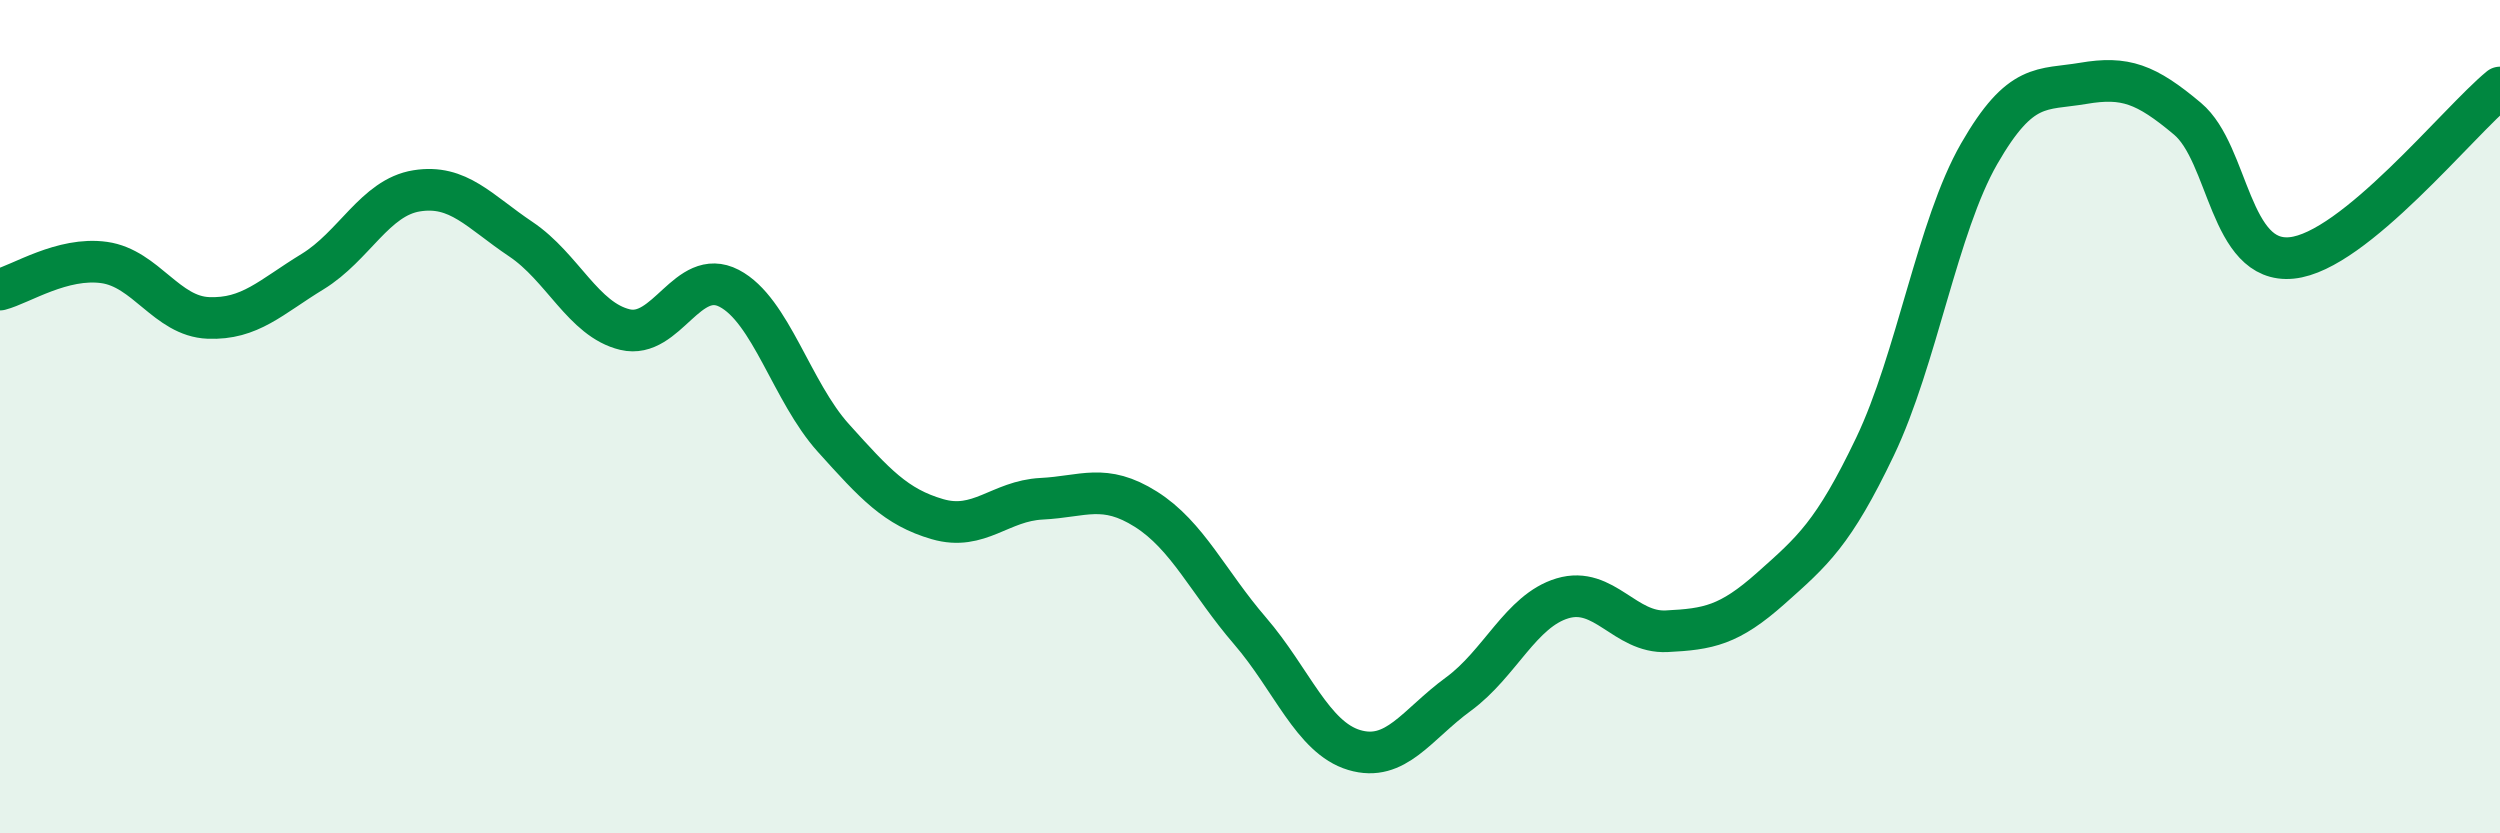 
    <svg width="60" height="20" viewBox="0 0 60 20" xmlns="http://www.w3.org/2000/svg">
      <path
        d="M 0,6.95 C 0.5,6.82 1.5,6.16 2.5,6.3 C 3.5,6.44 4,7.59 5,7.63 C 6,7.67 6.5,7.13 7.5,6.52 C 8.5,5.91 9,4.74 10,4.58 C 11,4.42 11.5,5.07 12.5,5.74 C 13.5,6.41 14,7.67 15,7.91 C 16,8.15 16.5,6.4 17.5,6.92 C 18.5,7.44 19,9.4 20,10.51 C 21,11.62 21.5,12.17 22.5,12.46 C 23.5,12.75 24,12.02 25,11.97 C 26,11.92 26.5,11.59 27.5,12.22 C 28.5,12.85 29,13.98 30,15.14 C 31,16.3 31.5,17.7 32.5,18 C 33.5,18.3 34,17.39 35,16.66 C 36,15.93 36.5,14.66 37.5,14.36 C 38.5,14.06 39,15.2 40,15.15 C 41,15.1 41.5,15.01 42.5,14.12 C 43.5,13.23 44,12.81 45,10.72 C 46,8.63 46.5,5.43 47.5,3.69 C 48.5,1.95 49,2.17 50,2 C 51,1.83 51.5,2.01 52.5,2.85 C 53.5,3.69 53.5,6.34 55,6.19 C 56.5,6.04 59,2.92 60,2.1L60 20L0 20Z"
        fill="#008740"
        opacity="0.1"
        stroke-linecap="round"
        stroke-linejoin="round"
      />
      <path
        d="M 0,6.95 C 0.5,6.82 1.5,6.16 2.5,6.3 C 3.5,6.44 4,7.59 5,7.63 C 6,7.67 6.5,7.13 7.5,6.52 C 8.5,5.91 9,4.74 10,4.58 C 11,4.42 11.5,5.07 12.5,5.74 C 13.5,6.41 14,7.67 15,7.91 C 16,8.15 16.5,6.4 17.5,6.92 C 18.5,7.44 19,9.4 20,10.51 C 21,11.62 21.5,12.17 22.5,12.46 C 23.5,12.75 24,12.02 25,11.97 C 26,11.92 26.5,11.59 27.5,12.22 C 28.5,12.85 29,13.98 30,15.14 C 31,16.3 31.5,17.7 32.5,18 C 33.5,18.3 34,17.39 35,16.66 C 36,15.93 36.5,14.66 37.5,14.36 C 38.5,14.06 39,15.2 40,15.15 C 41,15.1 41.5,15.01 42.5,14.12 C 43.5,13.23 44,12.81 45,10.72 C 46,8.63 46.5,5.43 47.5,3.69 C 48.5,1.95 49,2.17 50,2 C 51,1.83 51.5,2.01 52.5,2.85 C 53.5,3.69 53.5,6.34 55,6.19 C 56.5,6.04 59,2.92 60,2.1"
        stroke="#008740"
        stroke-width="1"
        fill="none"
        stroke-linecap="round"
        stroke-linejoin="round"
      />
    </svg>
  